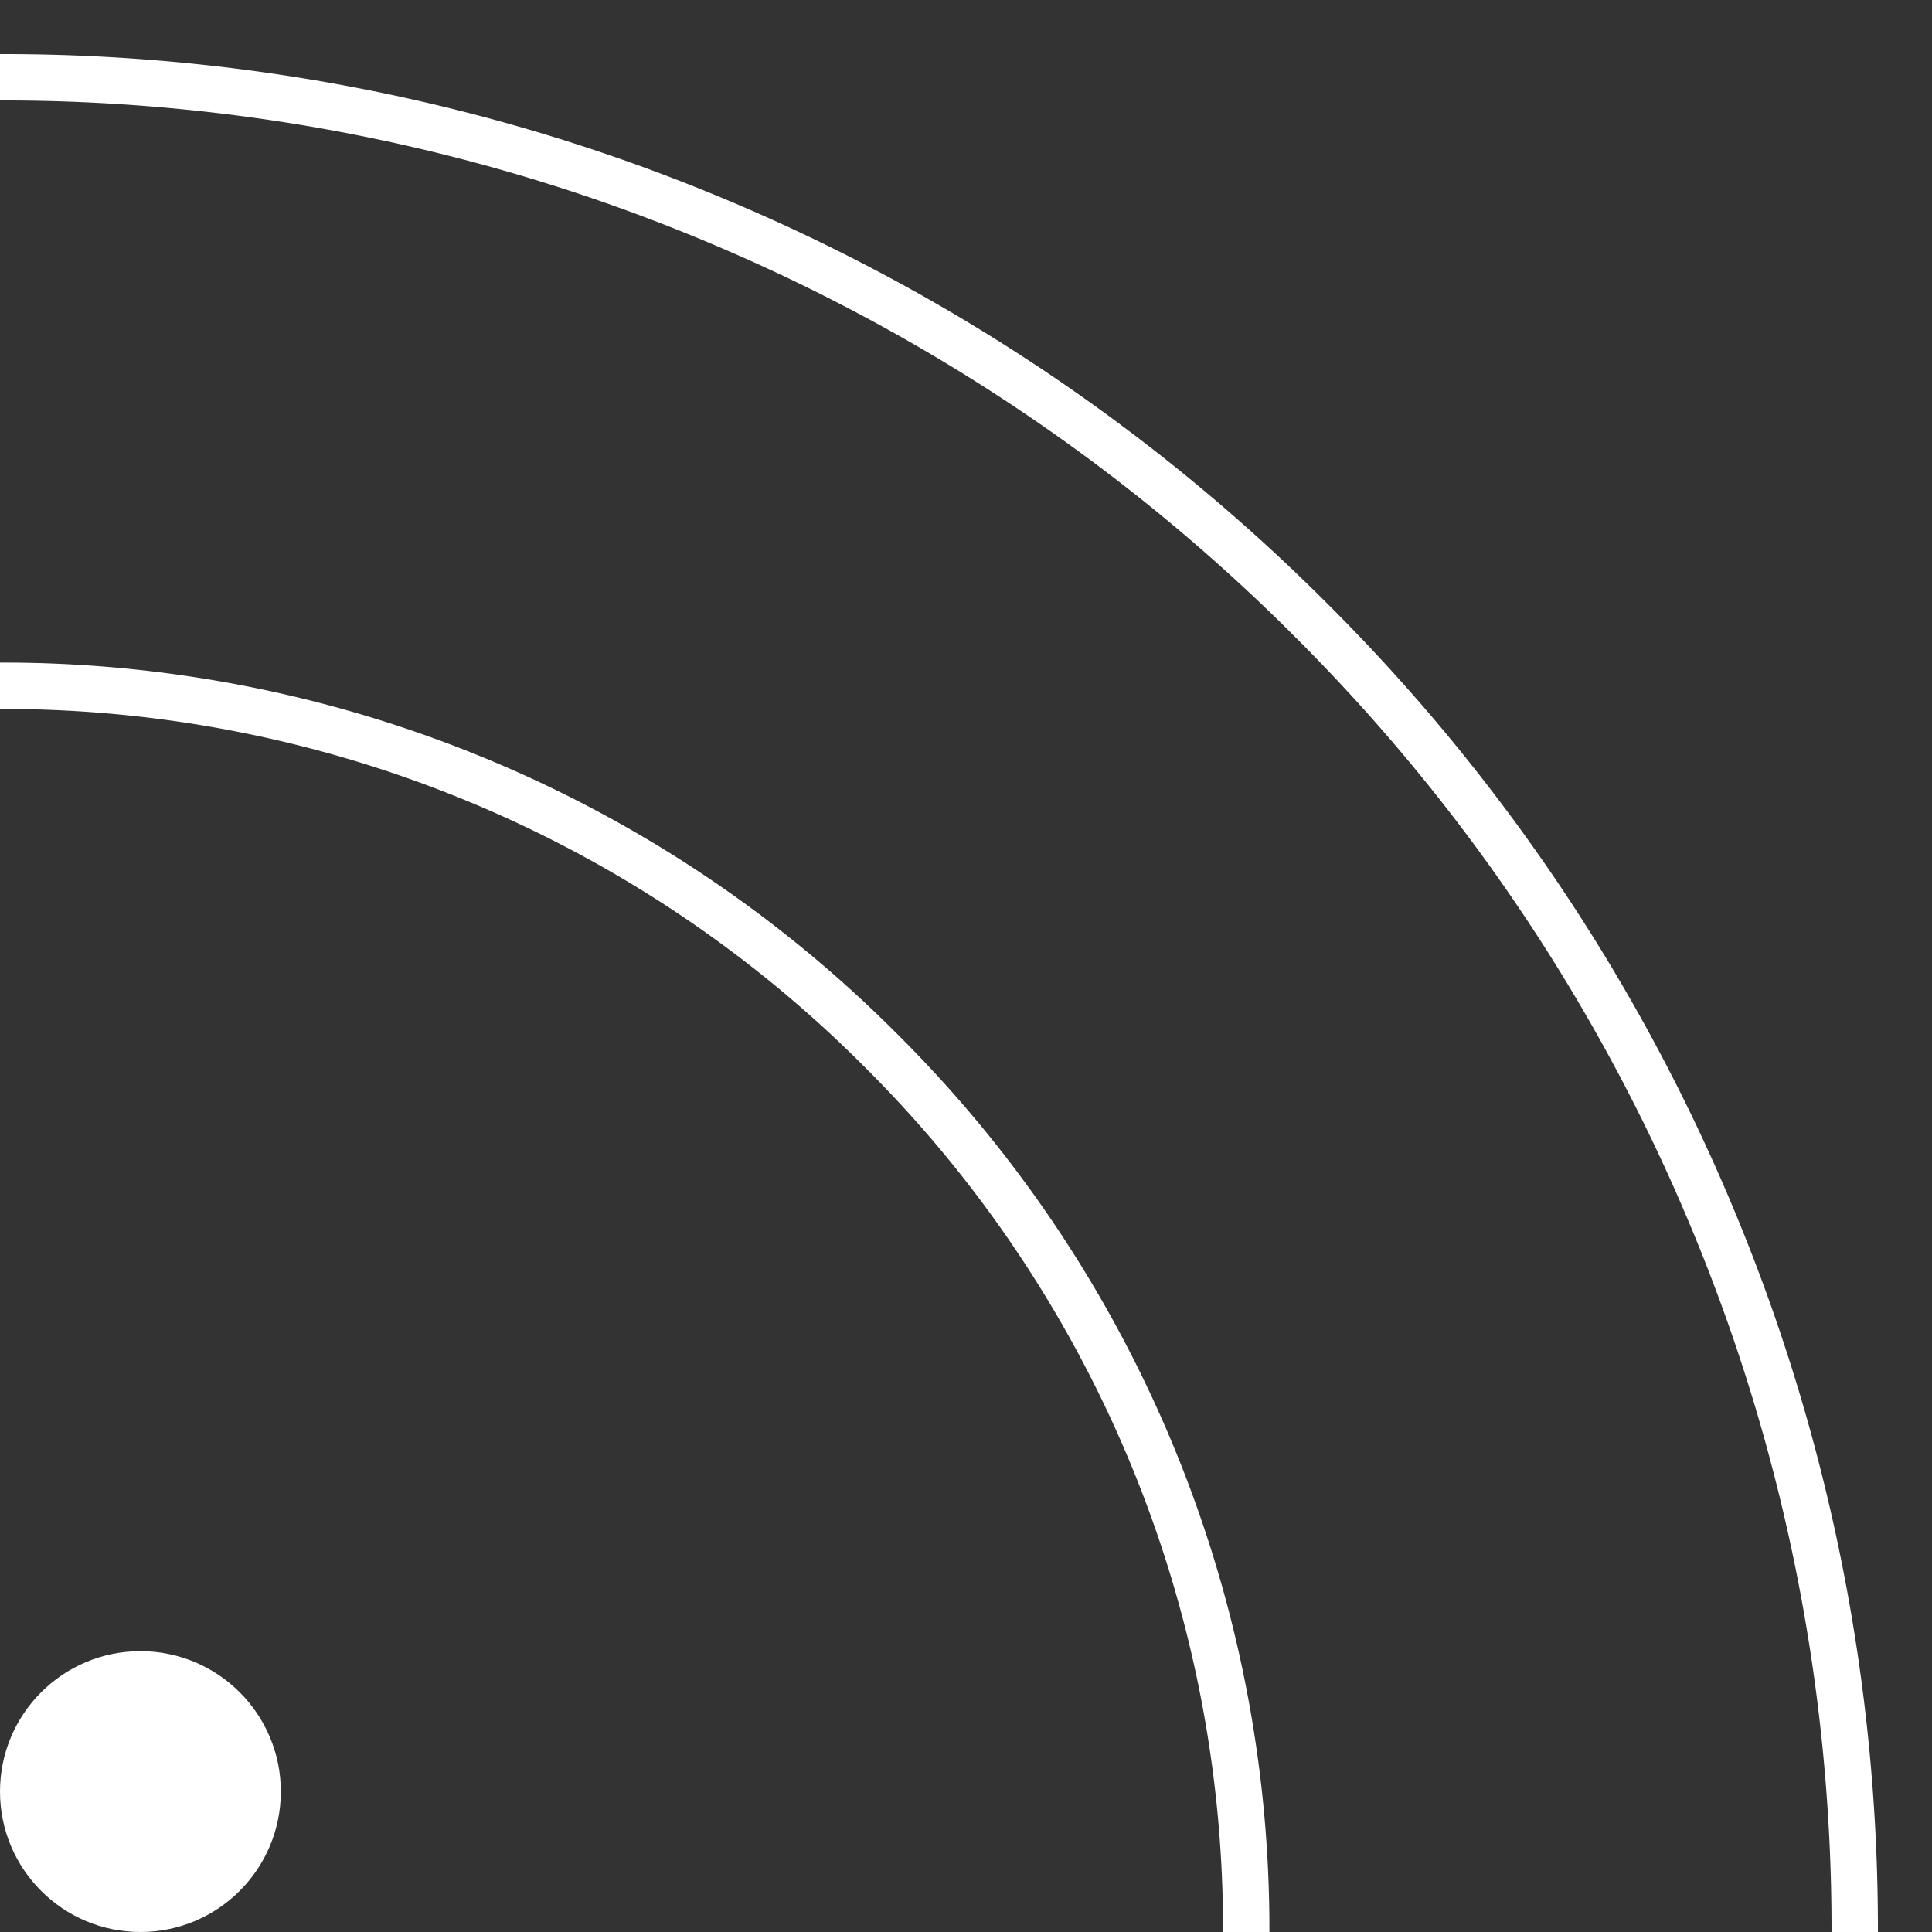<svg xmlns="http://www.w3.org/2000/svg" viewBox="0 0 500 500"><rect x="0" y="0" width="500" height="500" fill="#333333" stroke="none"/><defs><style>.cls-1{fill:#fff;}</style></defs><g id="Icons_and_logos" data-name="Icons and logos"><path class="cls-1" d="M486,500H474a470.94,470.94,0,0,0-37.25-184.5A472.42,472.42,0,0,0,335.17,164.83,472.42,472.42,0,0,0,184.5,63.25,470.94,470.94,0,0,0,0,26V14A483,483,0,0,1,189.17,52.19,484.2,484.2,0,0,1,343.65,156.35,484.2,484.2,0,0,1,447.81,310.83,483,483,0,0,1,486,500Z"/><path class="cls-1" d="M328.52,500h-12a314.47,314.47,0,0,0-92.7-223.82A314.47,314.47,0,0,0,0,183.48v-12A326.37,326.37,0,0,1,232.3,267.7,326.37,326.37,0,0,1,328.52,500Z"/><circle class="cls-1" cx="36.34" cy="463.66" r="36.34"/></g></svg>